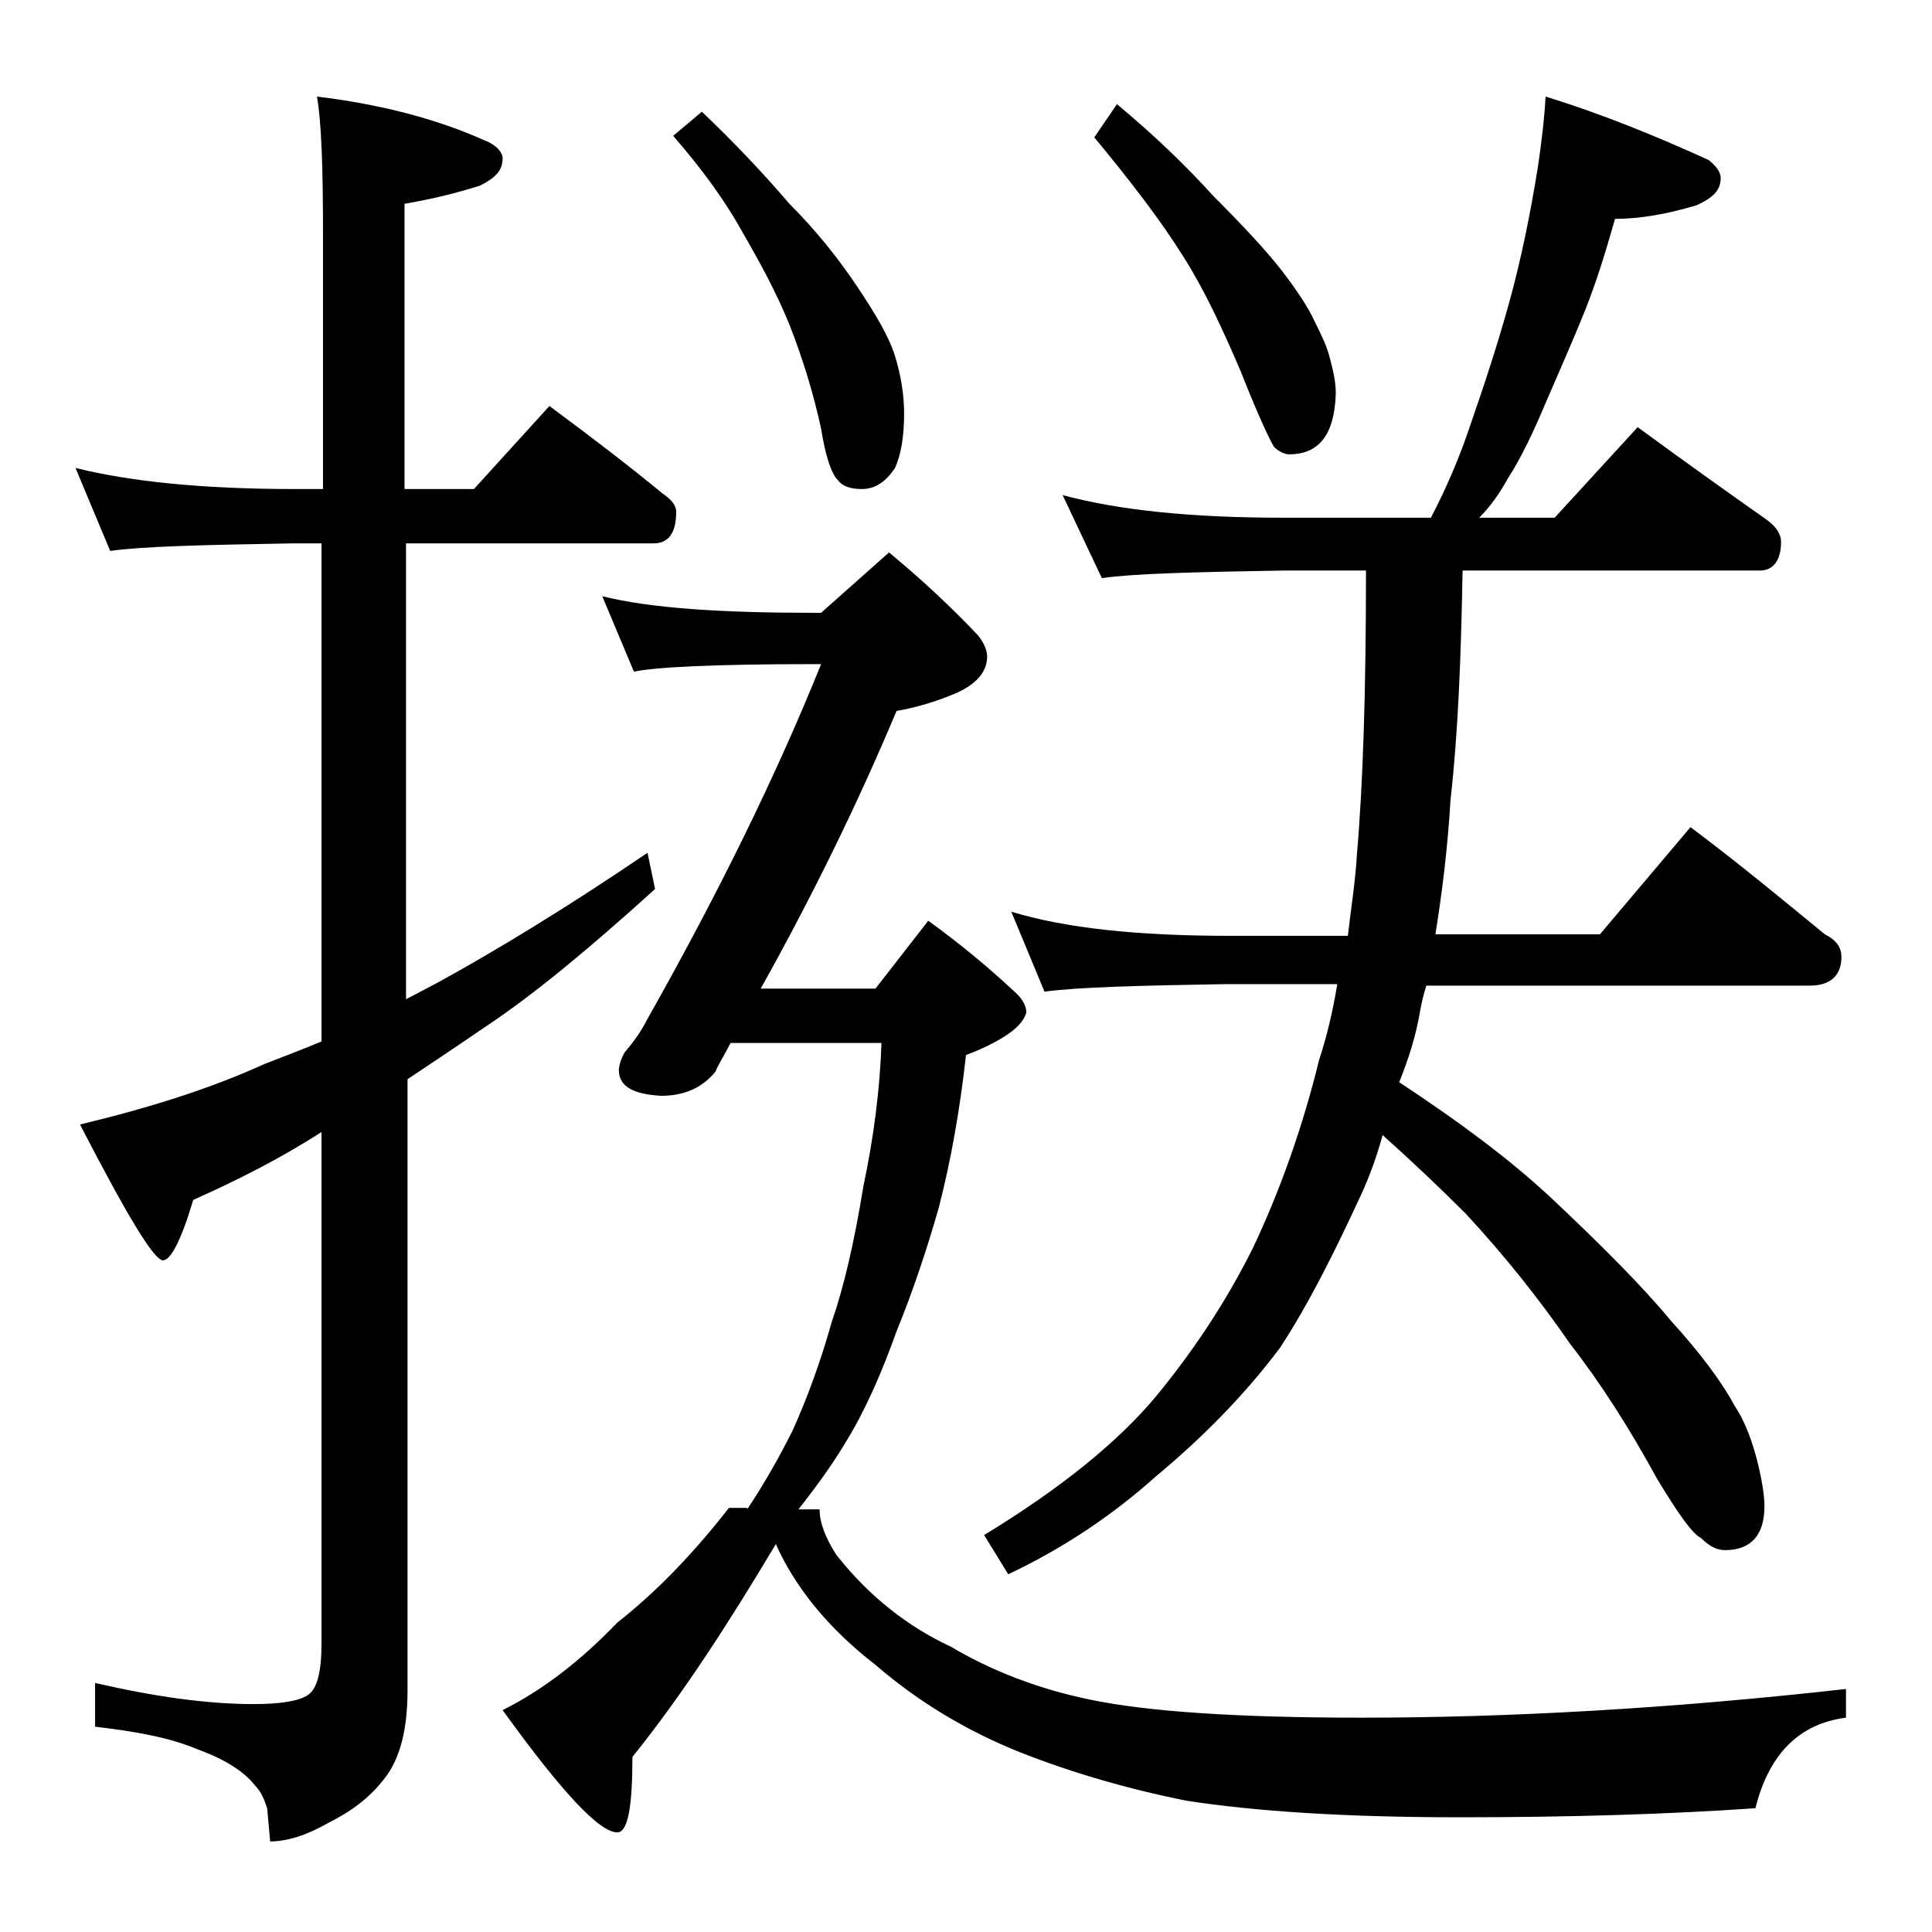 <?xml version="1.0" encoding="utf-8"?>
<!-- Generator: Adobe Illustrator 18.0.0, SVG Export Plug-In . SVG Version: 6.00 Build 0)  -->
<!DOCTYPE svg PUBLIC "-//W3C//DTD SVG 1.1//EN" "http://www.w3.org/Graphics/SVG/1.1/DTD/svg11.dtd">
<svg version="1.1" id="Layer_1" xmlns="http://www.w3.org/2000/svg" xmlns:xlink="http://www.w3.org/1999/xlink" x="0px" y="0px"
	 viewBox="0 0 128 128" enable-background="new 0 0 128 128" xml:space="preserve">
<path d="M5,31c3.6,0.9,8.4,1.4,14.5,1.4h1.9V15.5c0-4.3-0.1-7.4-0.4-9.1c4.2,0.5,8,1.5,11.1,2.9c0.8,0.3,1.2,0.8,1.2,1.2
	c0,0.8-0.5,1.3-1.5,1.8c-1.6,0.5-3.2,0.9-5,1.2v18.9h4.6l5-5.5c2.7,2,5.2,3.9,7.5,5.8c0.6,0.4,0.9,0.8,0.9,1.2
	c0,1.4-0.5,2.1-1.5,2.1H26.9v30.2c0.8-0.4,1.5-0.8,2.1-1.1c4-2.2,8.6-5,13.9-8.6l0.5,2.4c-4.2,3.8-7.9,6.9-11.2,9.1
	c-1.9,1.3-3.7,2.5-5.2,3.5V112c0,2.6-0.5,4.5-1.5,5.8s-2.2,2.2-3.8,3c-1.4,0.8-2.7,1.2-3.8,1.2l-0.2-2.2c-0.2-0.6-0.4-1.1-0.8-1.5
	c-0.7-0.9-1.9-1.7-3.8-2.4c-1.9-0.8-4.2-1.2-6.8-1.5v-2.9c3.9,0.9,7.4,1.4,10.5,1.4c1.8,0,3-0.2,3.6-0.6c0.6-0.4,0.9-1.5,0.9-3.4V75
	c-2.8,1.8-5.6,3.2-8.5,4.5c-0.8,2.7-1.5,4-2,4c-0.6,0-2.4-3-5.5-9c4.6-1.1,8.7-2.4,12.2-4c1.3-0.5,2.6-1,3.8-1.5V36h-1.9
	c-5.9,0.1-10,0.2-12.1,0.5L5,31z M49.5,100c1.2-1.8,2.2-3.6,3-5.2c1-2.2,1.9-4.7,2.6-7.2c0.8-2.3,1.5-5.3,2.1-9
	c0.7-3.3,1.1-6.5,1.2-9.5h-10c-0.4,0.8-0.8,1.4-1,1.9c-0.9,1.1-2.1,1.6-3.6,1.6C42,72.5,41,72,41,70.9c0-0.2,0.1-0.7,0.4-1.2
	c0.6-0.7,1.1-1.4,1.5-2.2c4.8-8.5,8.6-16.3,11.5-23.5h-0.5c-6.6,0-10.5,0.2-11.9,0.5l-2.1-5c3.2,0.8,7.9,1.1,14,1.1h0.5l4.5-4
	c2.3,1.9,4.3,3.8,5.9,5.5c0.4,0.5,0.6,1,0.6,1.4c0,1-0.7,1.8-2,2.4c-1.4,0.6-2.8,1-4,1.2c-2.6,6.2-5.6,12.3-9,18.4H58l3.5-4.5
	c2.2,1.6,4,3.1,5.6,4.6c0.6,0.5,0.9,1,0.9,1.5c-0.2,0.6-0.7,1.1-1.5,1.6c-0.8,0.5-1.7,0.9-2.5,1.2c-0.4,3.6-1,7-1.8,10.1
	c-0.8,2.8-1.7,5.5-2.8,8.2c-1,2.8-2.1,5.3-3.4,7.4c-0.9,1.5-2,3-3.1,4.4h1.4c0,0.9,0.4,1.9,1.1,3c2.2,2.8,4.8,4.8,7.6,6.1
	c2.7,1.6,5.8,2.8,9.2,3.5c3.8,0.8,9.8,1.2,18,1.2c9.8,0,20.5-0.6,32.1-1.9v1.9c-3.1,0.4-5.1,2.4-6,6c-5.8,0.4-12.3,0.6-19.6,0.6
	c-7.6,0-13.6-0.4-18.1-1.1c-4-0.8-7.7-1.9-11-3.2c-3.5-1.4-6.7-3.3-9.6-5.8c-3.1-2.4-5.3-5.1-6.6-8c-3.1,5.2-6.2,10-9.5,14.1
	c0,3.3-0.3,5-1,5c-1.2,0-3.7-2.7-7.6-8.1c2.6-1.3,5.1-3.2,7.6-5.8c2.8-2.2,5.2-4.8,7.4-7.6H49.5z M46.5,7.4c2.1,2,4,4,5.8,6.1
	c1.8,1.8,3.3,3.7,4.5,5.5c1.2,1.8,2.1,3.3,2.5,4.6c0.4,1.3,0.6,2.6,0.6,3.8c0,1.5-0.2,2.7-0.6,3.6c-0.6,0.9-1.3,1.4-2.2,1.4
	c-0.8,0-1.3-0.2-1.6-0.6c-0.4-0.4-0.8-1.5-1.1-3.4c-0.5-2.3-1.2-4.6-2.1-6.9c-0.9-2.2-2-4.2-3.1-6.1c-1.1-2-2.6-4.1-4.6-6.4
	L46.5,7.4z M102.4,6.4c3.9,1.2,7.5,2.7,10.8,4.2c0.5,0.4,0.8,0.8,0.8,1.2c0,0.8-0.5,1.3-1.6,1.8c-2,0.6-3.8,0.9-5.4,0.9
	c-0.6,2.1-1.2,4.1-2,6.1c-0.8,2-1.7,4-2.6,6.1c-0.8,1.9-1.6,3.6-2.5,5c-0.5,0.9-1.1,1.8-1.9,2.6h5l5.5-6c3,2.2,5.8,4.2,8.5,6.1
	c0.7,0.5,1,1,1,1.5c0,1.2-0.5,1.9-1.4,1.9H96.9c-0.1,5.7-0.3,10.8-0.8,15.2c-0.2,3.4-0.6,6.4-1,8.9H106l6-7.1
	c3.2,2.4,6.1,4.8,8.9,7.1c0.8,0.4,1.1,0.9,1.1,1.5c0,1.2-0.7,1.9-2.1,1.9H94.5c-0.2,0.6-0.3,1.1-0.4,1.6c-0.3,1.8-0.8,3.3-1.4,4.8
	c3.8,2.5,7.2,5,10,7.6c3.4,3.2,6.1,5.9,8,8.2c2,2.2,3.4,4.1,4.2,5.6c0.8,1.2,1.2,2.5,1.5,3.6c0.3,1.2,0.5,2.3,0.5,3.1
	c0,1.9-0.9,2.9-2.6,2.9c-0.5,0-1-0.2-1.6-0.8c-0.6-0.3-1.5-1.6-2.9-3.9c-1.8-3.3-3.7-6.3-5.8-9c-2-2.9-4.3-5.8-6.9-8.6
	c-1.8-1.8-3.6-3.5-5.5-5.2c-0.4,1.5-0.9,2.8-1.4,3.9c-1.8,3.9-3.5,7.3-5.4,10.2c-2.4,3.2-5.2,6-8.2,8.5c-2.8,2.5-6,4.7-9.8,6.5
	l-1.6-2.6c5.1-3.1,8.9-6.2,11.4-9.2c2.3-2.8,4.5-6,6.4-9.8c1.8-3.8,3.3-8,4.4-12.5c0.5-1.5,0.9-3.2,1.2-5h-7.4
	c-5.8,0.1-9.8,0.2-12,0.5L67,60.4c3.6,1.1,8.4,1.6,14.4,1.6h7.9c0.2-1.8,0.5-3.6,0.6-5.4c0.4-4.6,0.6-10.8,0.6-18.8H85
	c-5.9,0.1-9.9,0.2-12,0.5l-2.6-5.5c3.7,1,8.5,1.5,14.6,1.5h9.8c1-1.9,1.9-4,2.6-6.1c0.9-2.6,1.8-5.3,2.6-8.2c0.8-2.9,1.4-5.9,1.9-9
	C102.1,9.6,102.3,8.1,102.4,6.4z M74,6.9c2.4,2,4.5,4,6.4,6.1c1.9,1.9,3.4,3.5,4.5,4.9c1,1.3,1.8,2.5,2.2,3.4c0.4,0.8,0.8,1.6,1,2.4
	s0.4,1.5,0.4,2.4c-0.1,2.7-1.1,4-3.1,4c-0.3,0-0.7-0.2-1-0.5c-0.3-0.5-1.1-2.2-2.2-5c-1.2-2.8-2.4-5.4-3.8-7.6
	c-1.5-2.4-3.5-5-5.9-7.9L74,6.9z"/>
</svg>
